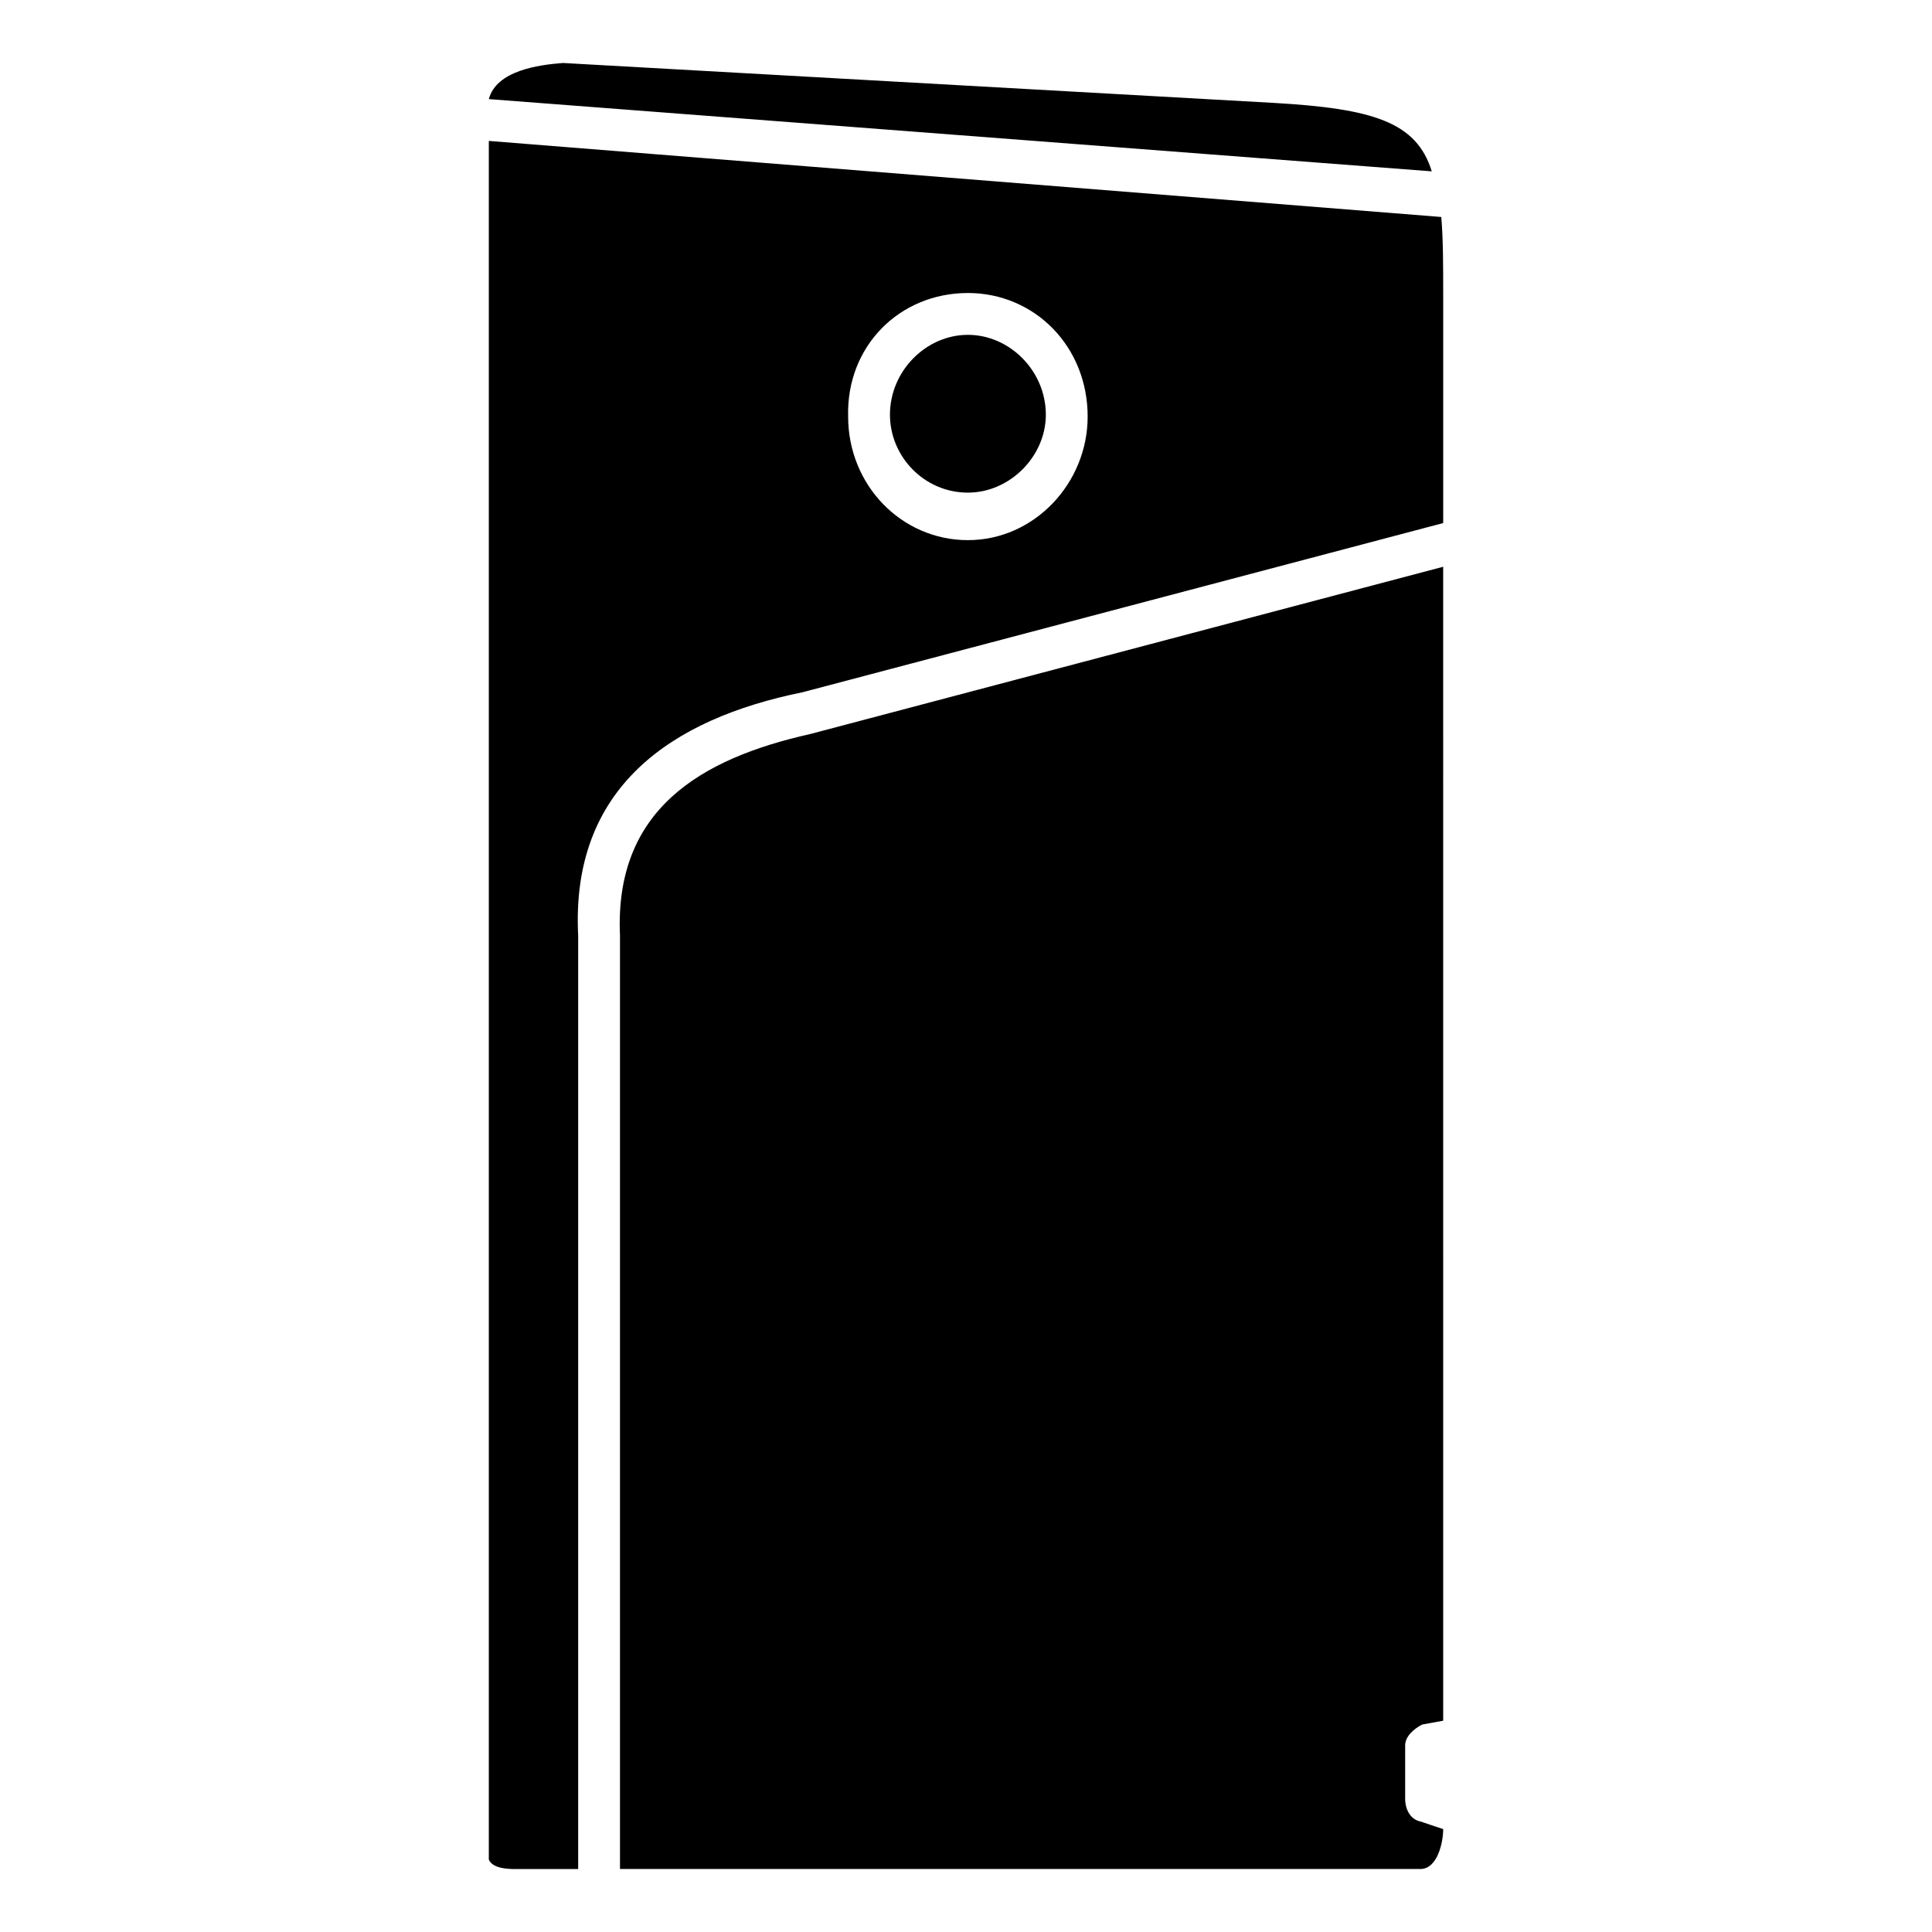 <?xml version="1.0" encoding="UTF-8"?>
<!-- Uploaded to: ICON Repo, www.iconrepo.com, Generator: ICON Repo Mixer Tools -->
<svg fill="#000000" width="800px" height="800px" version="1.1" viewBox="144 144 512 512" xmlns="http://www.w3.org/2000/svg">
 <path d="m293.19 160.69c-6.551 0.504-17.633 2.016-19.648 9.574l249.89 19.145c-4.031-13.098-15.617-16.625-41.816-18.137zm-19.648 20.656v455.45c1.008 2.519 5.543 2.519 7.055 2.519h16.625v-247.37c-2.016-39.297 24.688-57.434 59.449-64.488l169.79-44.84v-60.457c0-8.062 0-14.609-0.504-20.656zm126.96 40.305c17.633 0 31.738 14.105 31.738 32.746 0 17.633-14.105 32.746-31.738 32.746-17.633 0-31.738-14.609-31.738-32.746-0.508-18.637 13.598-32.746 31.738-32.746zm0 11.086c-11.082 0-20.656 9.574-20.656 21.16 0 11.082 9.07 20.656 20.656 20.656 11.082 0 20.656-9.574 20.656-20.656 0-11.59-9.574-21.16-20.656-21.16zm-92.199 406.57h212.11c4.535 0 6.047-7.055 6.047-10.578l-6.047-2.019c-2.519-0.504-4.031-3.023-4.031-6.047v-14.105c0-2.519 2.519-4.535 4.535-5.543l5.543-1.008-0.004-305.81-167.77 44.336c-29.223 6.551-51.891 20.152-50.383 53.402z" fill-rule="evenodd"/>
</svg>